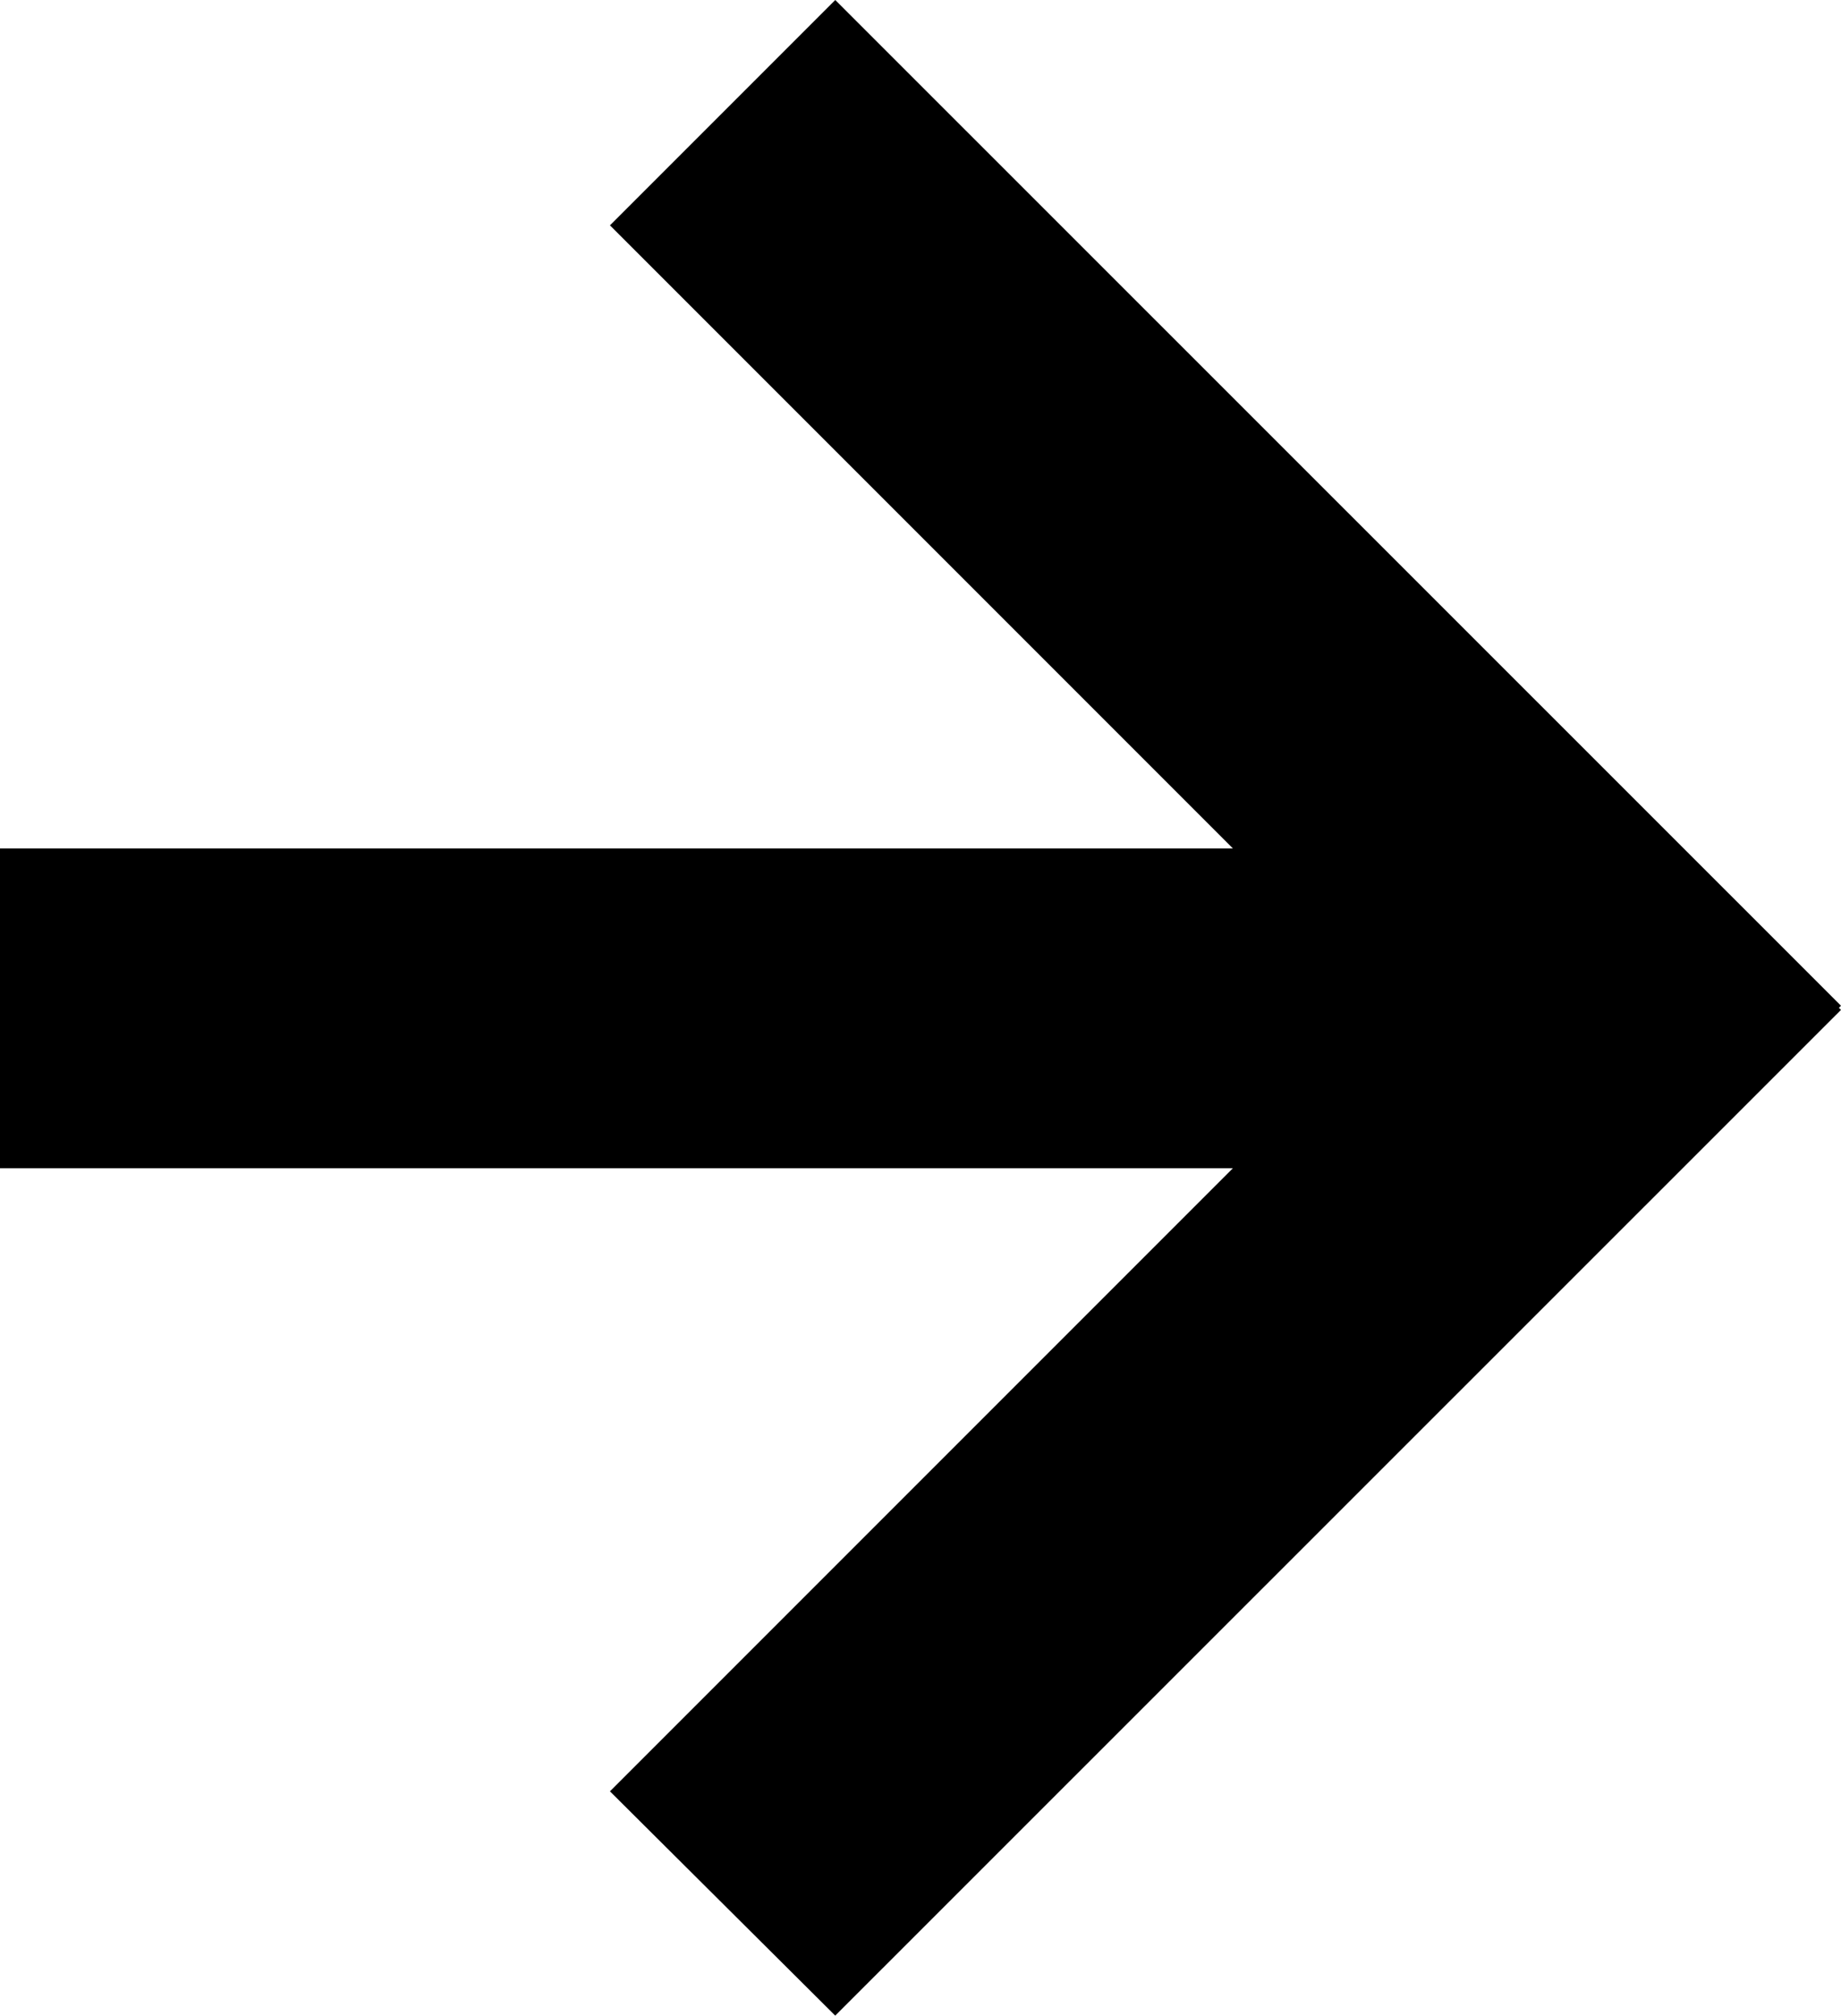<?xml version="1.0" encoding="UTF-8"?> <svg xmlns="http://www.w3.org/2000/svg" viewBox="0 0 70.93 77.64"> <title>Ресурс 42</title> <g id="Слой_2" data-name="Слой 2"> <g id="Слой_1-2" data-name="Слой 1"> <path d="M23.5,8.68,32.18,0,70.93,38.74l-.08.08.08.08L32.18,77.64,23.5,69l24-24H0V32.68H47.5Z"></path> </g> </g> </svg> 